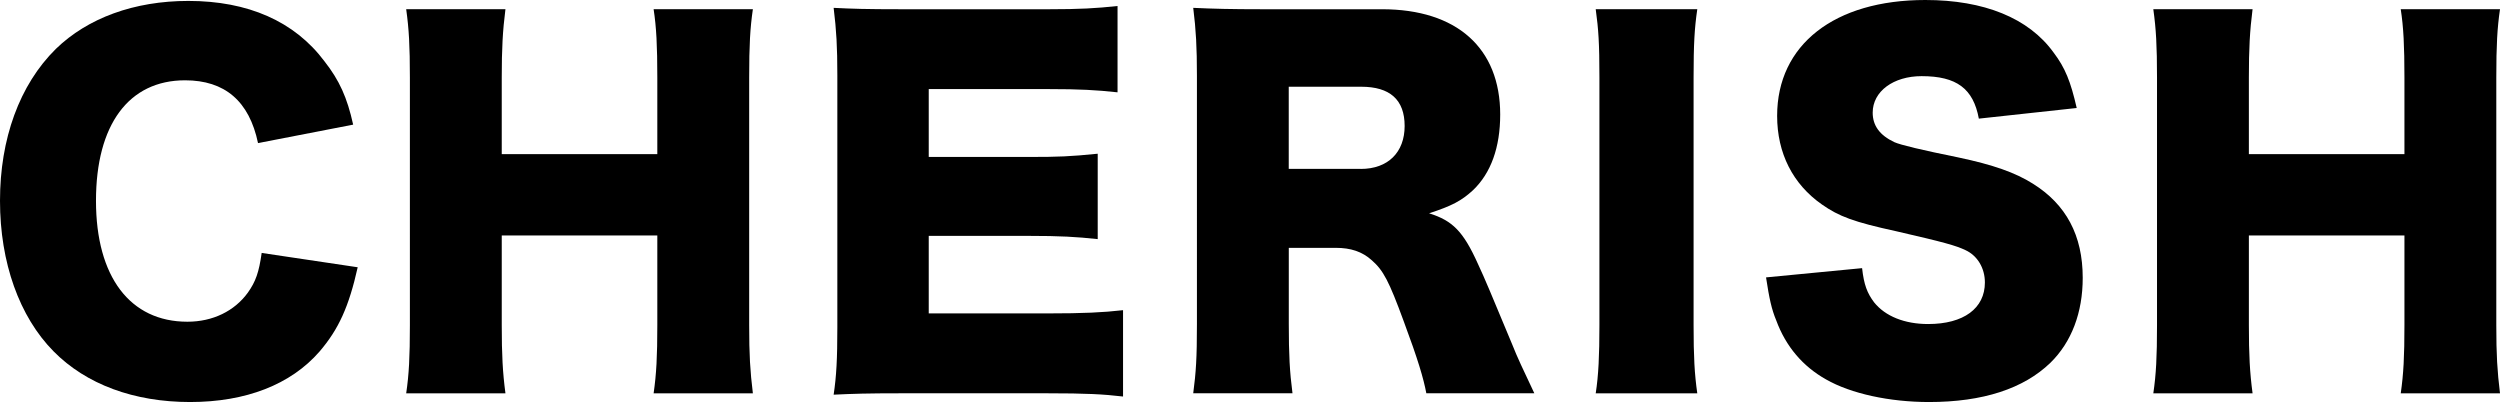 <?xml version="1.0" encoding="UTF-8"?>
<svg id="_レイヤー_2" data-name="レイヤー 2" xmlns="http://www.w3.org/2000/svg" viewBox="0 0 594.92 95.68">
  <g id="design">
    <g>
      <path d="M61.4,34.05c-2.09-10-7.91-14.94-17.36-14.94-13.4,0-21.2,10.55-21.2,28.67s8.13,28.78,21.75,28.78c6.04,0,11.21-2.53,14.39-6.92,1.87-2.64,2.64-4.83,3.29-9.45l22.85,3.41c-2.09,9.34-4.5,14.72-9.12,20.1-6.81,7.8-17.46,11.97-30.76,11.97s-24.72-4.17-32.51-12.08C4.61,75.36,0,62.5,0,47.78S4.61,20.21,13.29,11.64C20.87,4.28,31.96.22,44.82.22c14.17,0,25.26,4.83,32.41,14.39,3.52,4.5,5.38,8.57,6.81,15.05l-22.63,4.39Z"/>
      <path d="M179.16,2.2c-.66,4.5-.88,8.57-.88,16.26v58.88c0,7.14.22,10.88.88,16.26h-23.62c.66-4.61.88-8.68.88-16.26v-21.31h-37.02v21.31c0,7.14.22,11.31.88,16.26h-23.62c.66-4.5.88-8.57.88-16.26V18.45c0-7.58-.22-11.53-.88-16.26h23.62c-.66,5.16-.88,9.45-.88,16.26v18.23h37.02v-18.23c0-7.58-.22-11.97-.88-16.26h23.62Z"/>
      <path d="M267.25,94.36c-4.72-.55-8.68-.77-18.12-.77h-34.6c-8.35,0-11.42.11-16.15.33.66-4.39.88-8.46.88-16.04V17.91c0-6.81-.22-10.66-.88-16.04,4.5.22,7.58.33,16.15.33h35.04c7.47,0,11.2-.22,16.37-.77v20.54c-5.05-.55-9.01-.77-16.37-.77h-28.56v16.15h23.73c7.25,0,9.89-.11,16.48-.77v20.32c-5.16-.55-8.9-.77-16.48-.77h-23.73v18.45h28.34c8.35,0,13.18-.22,17.9-.77v20.54Z"/>
      <path d="M339.42,93.59c-.66-3.52-1.98-8.02-5.38-17.14-3.51-9.56-4.83-12.08-7.58-14.5-2.31-2.09-5.05-2.97-8.57-2.97h-11.2v18.02c0,7.47.22,11.53.88,16.59h-23.62c.66-5.05.88-8.35.88-16.48V18.02c0-6.81-.22-10.88-.88-16.15,4.83.22,8.9.33,16.37.33h28.56c17.79,0,28.12,9.23,28.12,25.05,0,7.8-2.2,13.95-6.48,18.02-2.75,2.53-5.05,3.73-10.44,5.49,5.6,1.76,8.13,4.28,11.64,12.08,1.65,3.52,3.19,7.25,8.13,19.11,1.21,3.08,2.53,5.82,5.27,11.64h-25.71ZM323.82,40.2c6.48,0,10.44-3.95,10.44-10.22s-3.52-9.34-10.33-9.34h-17.25v19.55h17.14Z"/>
      <path d="M403.9,2.2c-.66,4.5-.88,8.24-.88,16.26v58.88c0,7.58.22,11.64.88,16.26h-24.17c.66-4.28.88-8.9.88-16.26V18.45c0-8.24-.22-11.42-.88-16.26h24.17Z"/>
      <path d="M443.12,63.82c.44,3.95,1.21,5.93,2.86,8.13,2.64,3.3,7.25,5.16,12.85,5.16,8.46,0,13.51-3.73,13.51-9.89,0-3.41-1.76-6.37-4.61-7.69-2.31-1.1-5.05-1.87-16.48-4.5-10.11-2.2-13.62-3.52-17.69-6.37-6.92-4.83-10.66-12.19-10.66-21.09,0-16.92,13.62-27.57,35.26-27.57,13.95,0,24.61,4.28,30.54,12.52,2.75,3.62,4.06,6.92,5.49,13.18l-23.29,2.53c-1.32-7.14-5.27-10.11-13.62-10.11-6.7,0-11.64,3.62-11.64,8.68,0,3.08,1.65,5.38,5.16,7.03q2.2.99,15.16,3.62c8.35,1.76,13.62,3.62,17.8,6.26,7.91,4.94,11.86,12.3,11.86,22.41,0,8.24-2.64,15.27-7.69,20.21-6.37,6.15-16.04,9.34-28.89,9.34-9.34,0-18.56-1.98-24.5-5.38-5.49-3.08-9.56-7.8-11.86-14.06-1.1-2.64-1.65-5.16-2.42-10.22l22.85-2.2Z"/>
      <path d="M594.92,2.2c-.66,4.5-.88,8.57-.88,16.26v58.88c0,7.14.22,10.88.88,16.26h-23.62c.66-4.61.88-8.68.88-16.26v-21.31h-37.02v21.31c0,7.14.22,11.31.88,16.26h-23.62c.66-4.5.88-8.57.88-16.26V18.45c0-7.58-.22-11.53-.88-16.26h23.62c-.66,5.16-.88,9.45-.88,16.26v18.23h37.02v-18.23c0-7.58-.22-11.97-.88-16.26h23.62Z"/>
    </g>
  </g>
</svg>